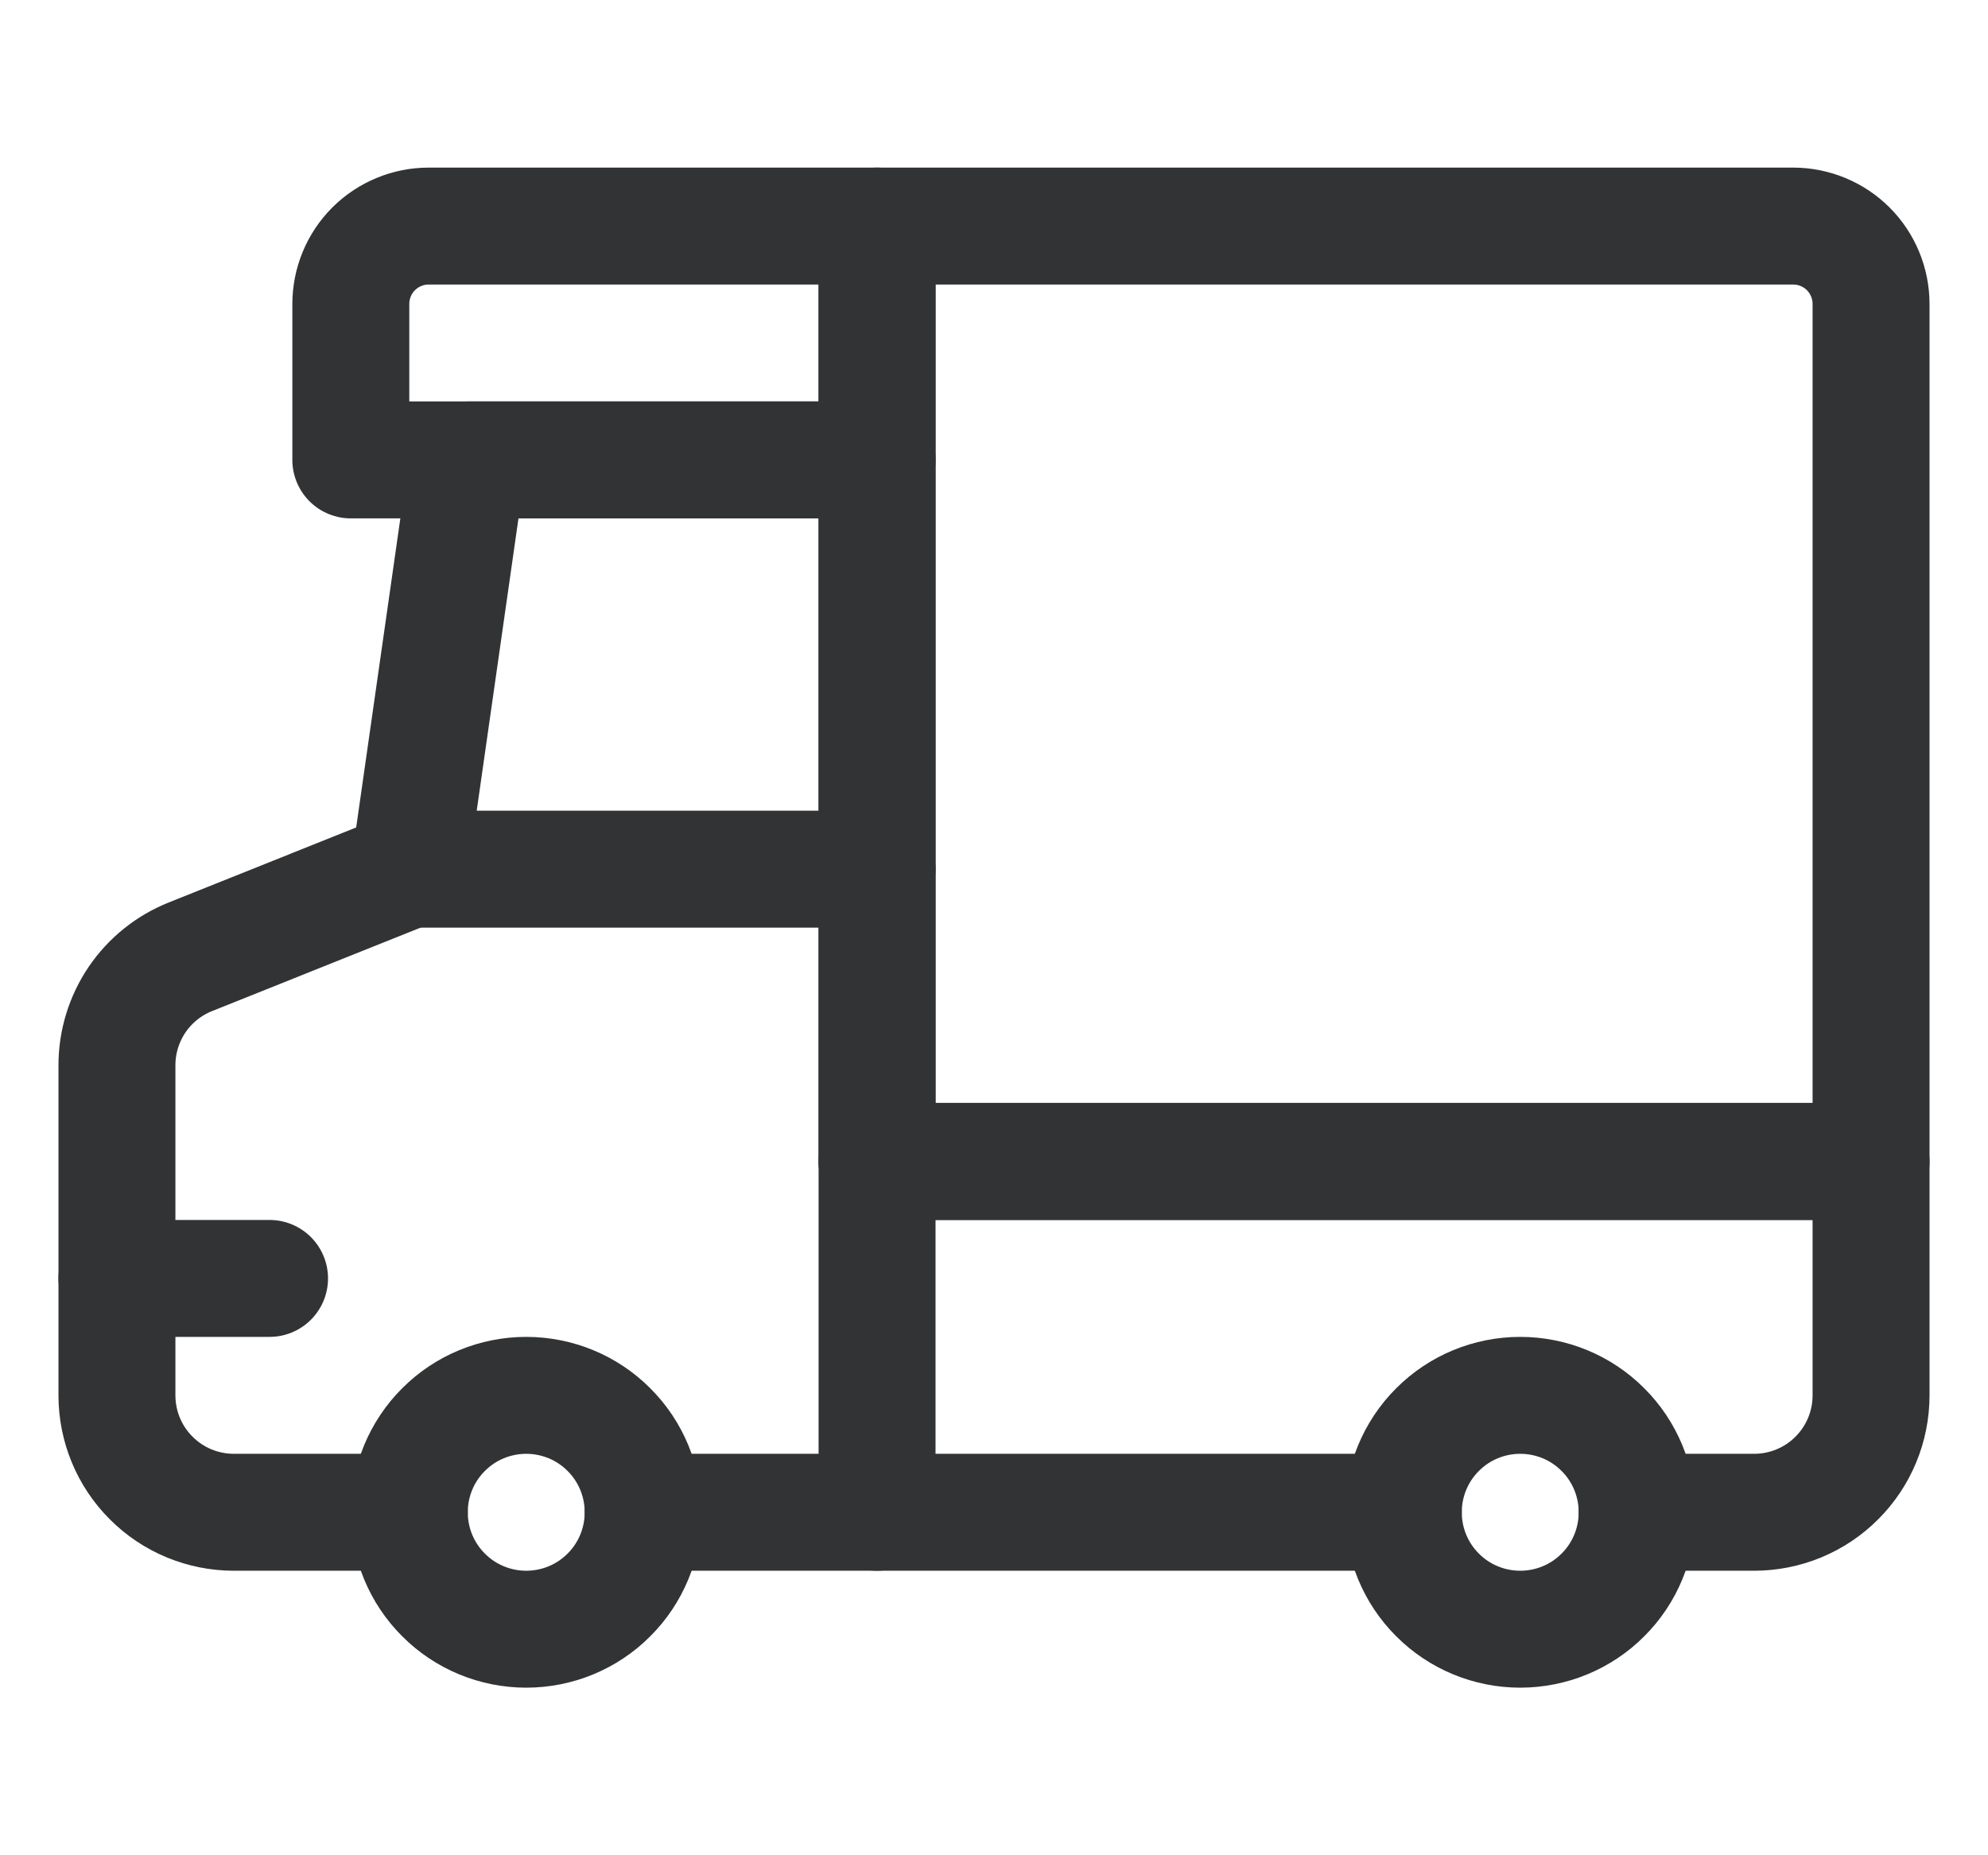 <svg width="15" height="14" viewBox="0 0 17 14" fill="none" xmlns="http://www.w3.org/2000/svg">
<path d="M3.5 12C3.5 12.265 3.605 12.52 3.793 12.707C3.98 12.895 4.235 13 4.5 13C4.765 13 5.02 12.895 5.207 12.707C5.395 12.52 5.5 12.265 5.5 12C5.5 11.735 5.395 11.48 5.207 11.293C5.02 11.105 4.765 11 4.5 11C4.235 11 3.98 11.105 3.793 11.293C3.605 11.48 3.5 11.735 3.5 12Z" stroke="#313335" stroke-linecap="round" stroke-linejoin="round"/>
<path d="M12 12C12 12.265 12.105 12.52 12.293 12.707C12.48 12.895 12.735 13 13 13C13.265 13 13.52 12.895 13.707 12.707C13.895 12.52 14 12.265 14 12C14 11.735 13.895 11.48 13.707 11.293C13.52 11.105 13.265 11 13 11C12.735 11 12.48 11.105 12.293 11.293C12.105 11.48 12 11.735 12 12Z" stroke="#313335" stroke-linecap="round" stroke-linejoin="round"/>
<path d="M7.5 9H16V11C16 11.265 15.895 11.52 15.707 11.707C15.52 11.895 15.265 12 15 12H14" stroke="#313335" stroke-linecap="round" stroke-linejoin="round"/>
<path d="M7.5 12H12" stroke="#313335" stroke-linecap="round" stroke-linejoin="round"/>
<path d="M1 10H2.305" stroke="#313335" stroke-linecap="round" stroke-linejoin="round"/>
<path d="M3.5 12H2C1.735 12 1.48 11.895 1.293 11.707C1.105 11.52 1 11.265 1 11V8.177C1 7.977 1.06 7.782 1.172 7.616C1.284 7.451 1.443 7.323 1.629 7.249L3.5 6.5L4 3H7.5V12H5.5" stroke="#313335" stroke-linecap="round" stroke-linejoin="round"/>
<path d="M3.5 6.5H7.5" stroke="#313335" stroke-linecap="round" stroke-linejoin="round"/>
<path d="M7.5 1H15.333C15.51 1 15.68 1.07 15.805 1.195C15.93 1.32 16 1.49 16 1.667V9H7.5V1Z" stroke="#313335" stroke-linecap="round" stroke-linejoin="round"/>
<path d="M3.667 1H7.5V3H3V1.667C3 1.49 3.07 1.32 3.195 1.195C3.32 1.07 3.49 1 3.667 1Z" stroke="#313335" stroke-linecap="round" stroke-linejoin="round"/>
</svg>
